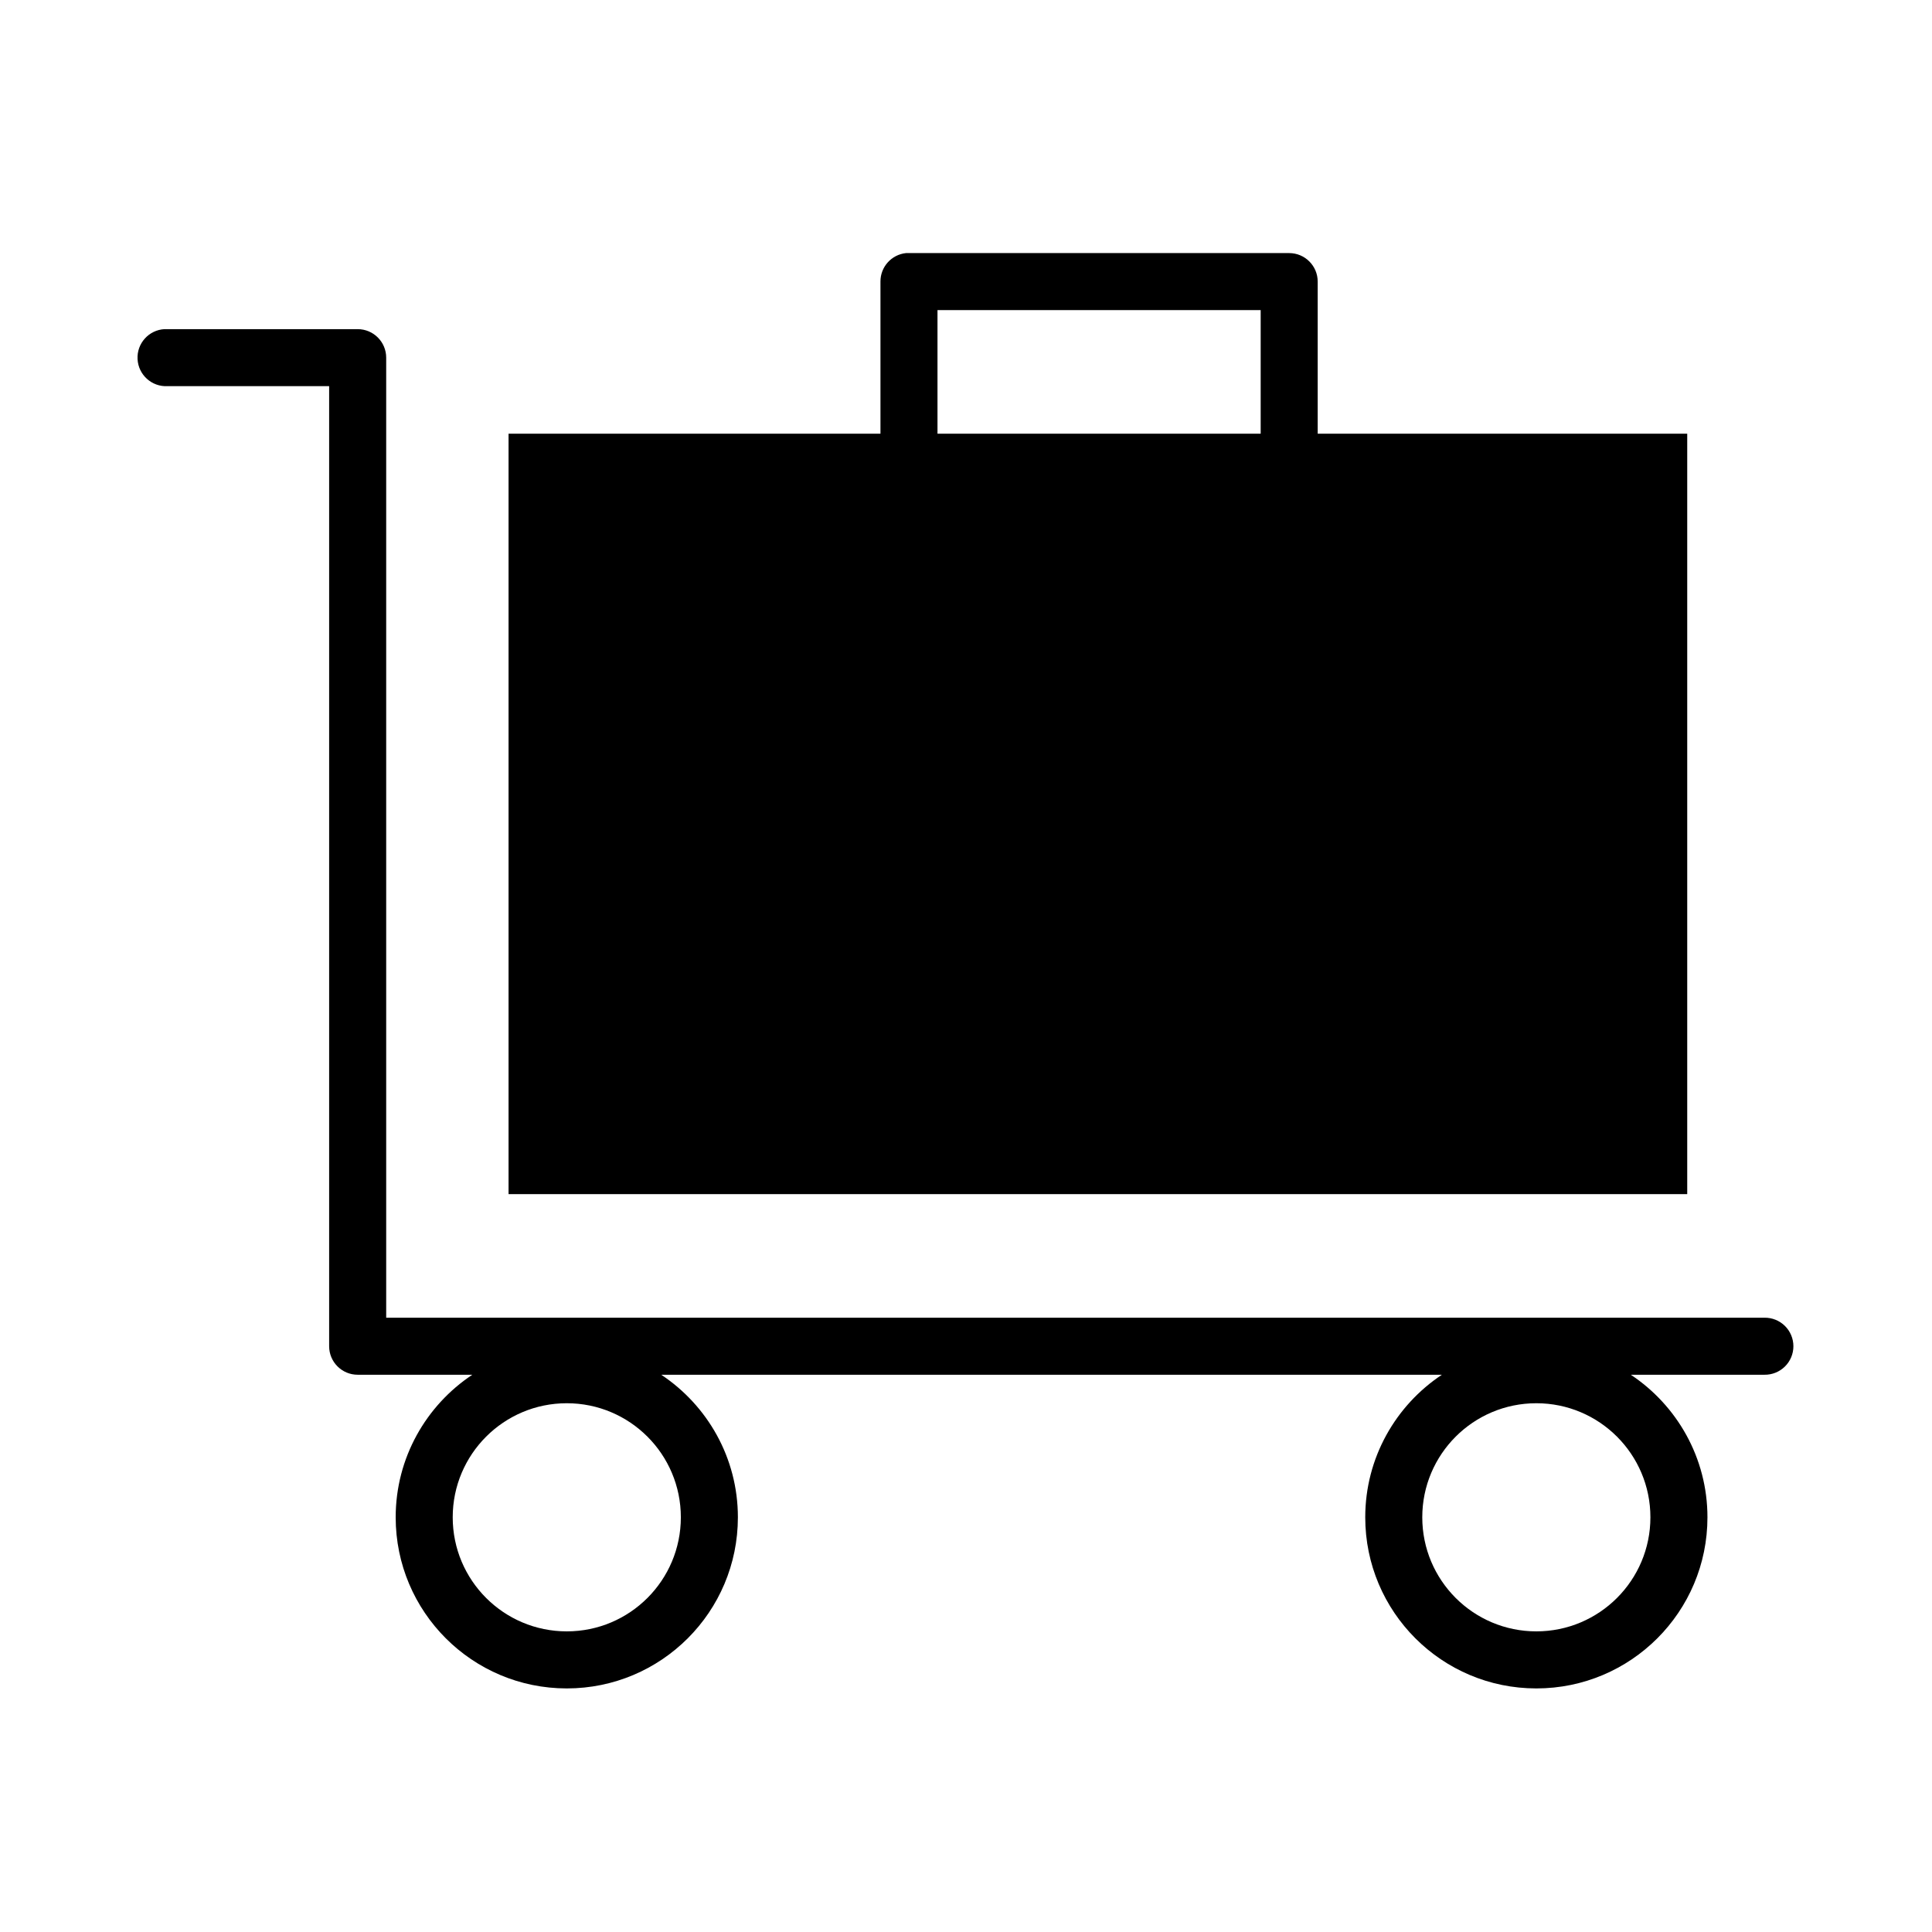 <?xml version="1.0" encoding="UTF-8"?>
<!-- Uploaded to: SVG Repo, www.svgrepo.com, Generator: SVG Repo Mixer Tools -->
<svg fill="#000000" width="800px" height="800px" version="1.1" viewBox="144 144 512 512" xmlns="http://www.w3.org/2000/svg">
 <path d="m384.1 211.07c-3.863 0.406-6.793 3.672-6.769 7.559v40.305h-98.559v201.52h312.36v-201.52h-97.93v-40.305c0-4.176-3.383-7.559-7.559-7.559h-100.76c-0.262-0.016-0.523-0.016-0.785 0zm8.344 15.113h85.648v32.75h-85.648zm-204.83 5.039c-4.172 0.219-7.379 3.777-7.16 7.949 0.215 4.176 3.777 7.383 7.949 7.164h42.824v254.43c0 4.172 3.383 7.555 7.559 7.555h30.383c-12.223 8.125-20.309 22.008-20.309 37.785 0 25.043 20.301 45.344 45.344 45.344s45.344-20.301 45.344-45.344c0-15.777-8.086-29.66-20.312-37.785h206.88c-12.227 8.125-20.312 22.008-20.312 37.785 0 25.043 20.301 45.344 45.344 45.344s45.344-20.301 45.344-45.344c0-15.777-8.086-29.66-20.309-37.785h35.422c2.023 0.031 3.973-0.754 5.414-2.176 1.441-1.418 2.25-3.356 2.25-5.379 0-2.023-0.809-3.961-2.25-5.383-1.441-1.422-3.391-2.203-5.414-2.176h-365.26v-254.42c0-4.176-3.383-7.559-7.555-7.559h-50.383c-0.262-0.016-0.523-0.016-0.789 0zm106.59 284.65c16.695 0 30.227 13.535 30.227 30.227 0 16.695-13.531 30.23-30.227 30.23-16.695 0-30.23-13.535-30.23-30.23 0-16.691 13.535-30.227 30.23-30.227zm256.94 0c16.695 0 30.23 13.535 30.23 30.227 0 16.695-13.535 30.23-30.23 30.23s-30.227-13.535-30.227-30.23c0-16.691 13.531-30.227 30.227-30.227z"/>
</svg>